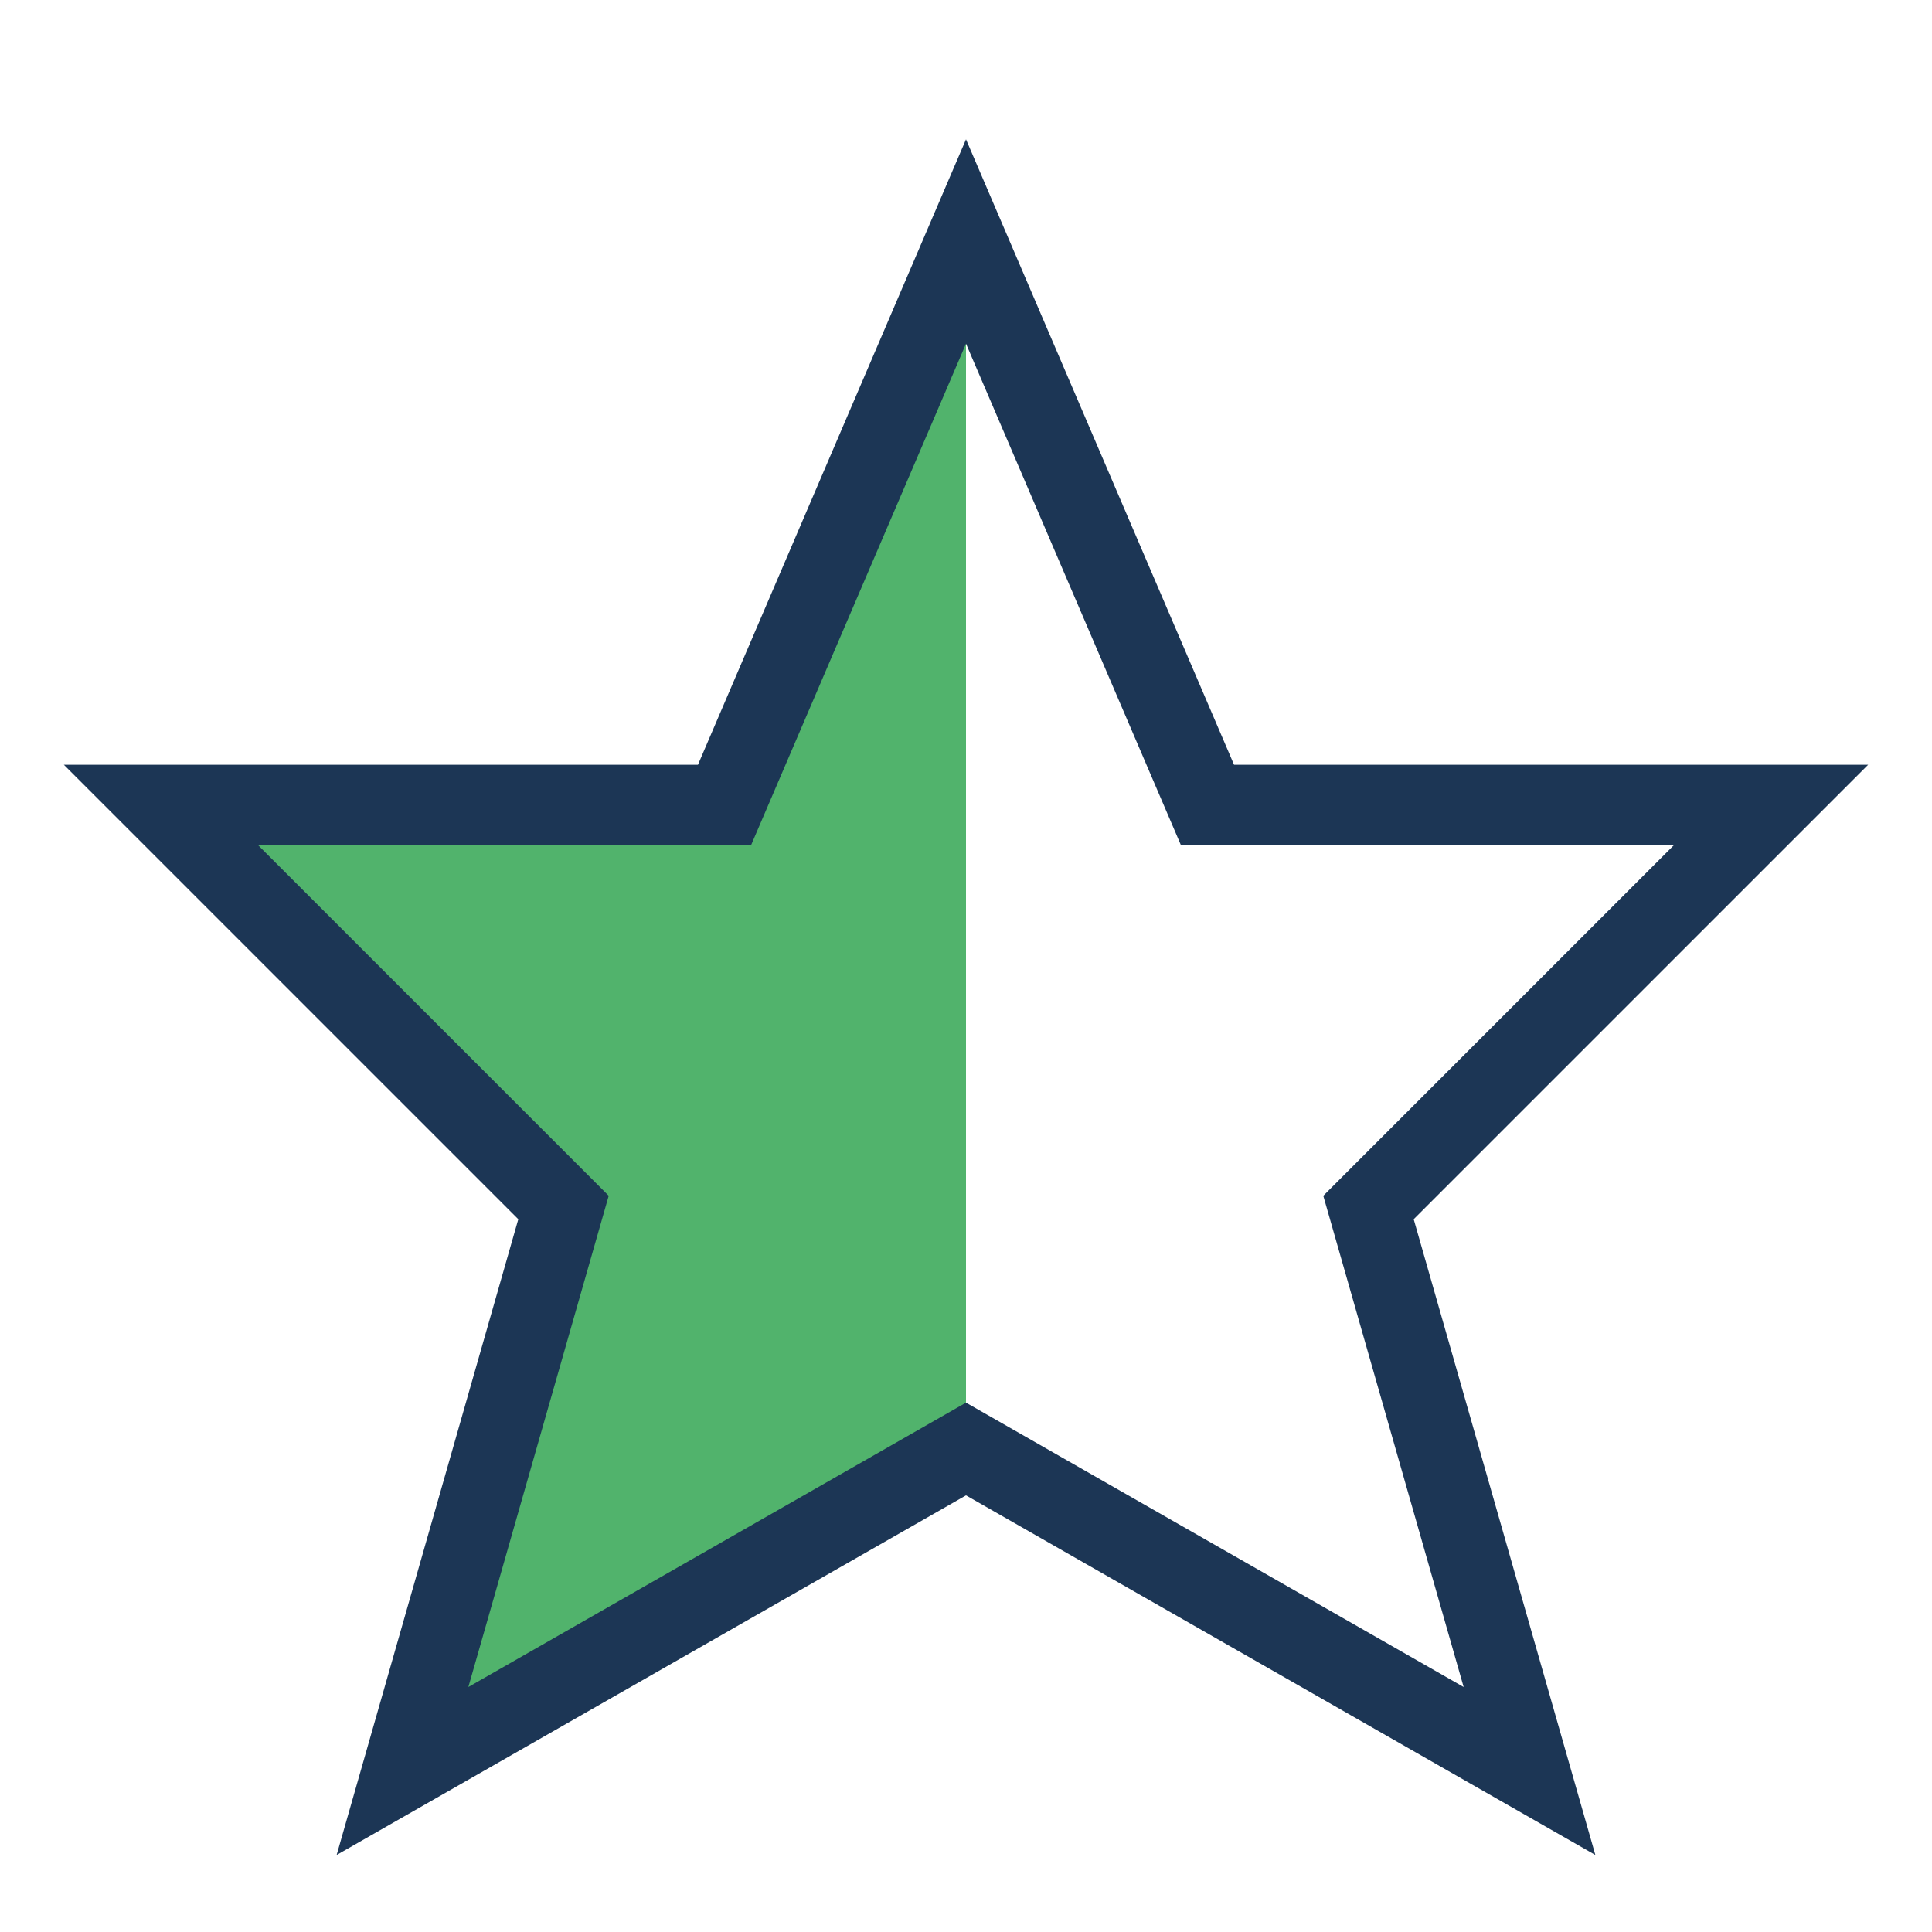 <?xml version="1.0" encoding="UTF-8"?>
<svg xmlns="http://www.w3.org/2000/svg" width="24" height="24" viewBox="0 0 24 24"><defs><linearGradient id="g" x1="0" x2="1"><stop offset="50%" stop-color="#51B36C"/><stop offset="50%" stop-color="white" stop-opacity="0"/></linearGradient></defs><polygon points="12,3 15,10 22,10 17,15 19,22 12,18 5,22 7,15 2,10 9,10" fill="url(#g)" stroke="#1C3655"/></svg>